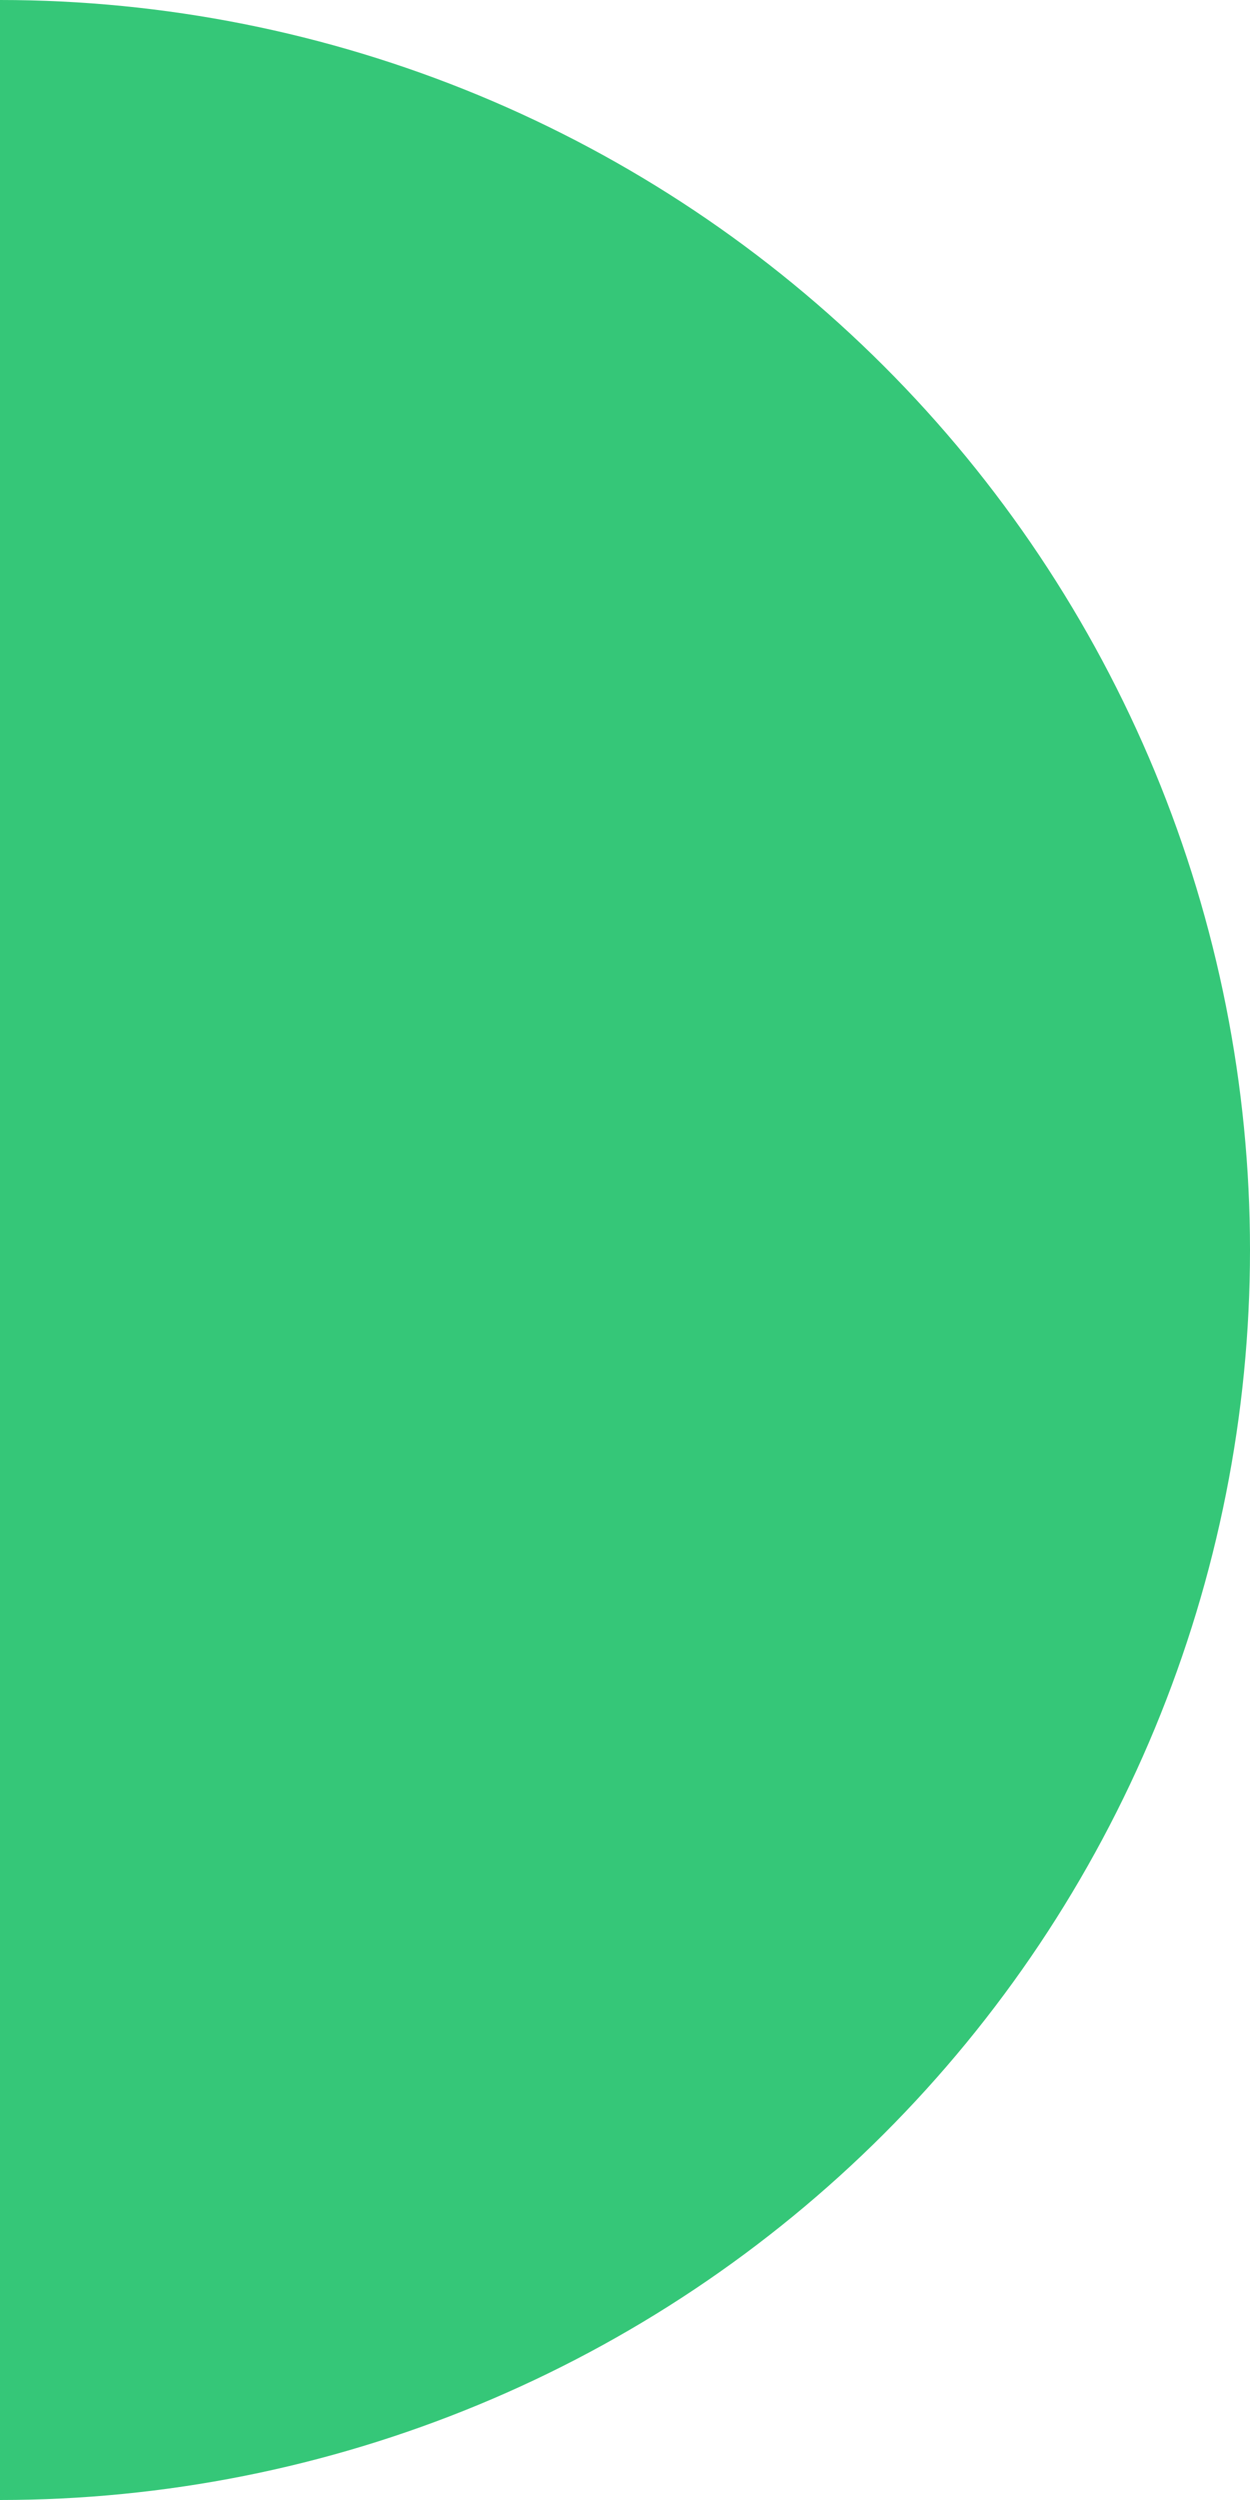 <?xml version="1.0" encoding="UTF-8"?> <svg xmlns="http://www.w3.org/2000/svg" width="37" height="74" viewBox="0 0 37 74" fill="none"><g clip-path="url(#clip0_401_60)"><path d="M-3.23464e-06 74C4.859 74 9.67 73.043 14.159 71.183C18.648 69.324 22.727 66.599 26.163 63.163C29.599 59.727 32.324 55.648 34.184 51.159C36.043 46.67 37 41.859 37 37C37 32.141 36.043 27.33 34.184 22.841C32.324 18.352 29.599 14.273 26.163 10.837C22.727 7.401 18.648 4.676 14.159 2.816C9.67 0.957 4.859 -1.82971e-06 -3.23464e-06 -1.61732e-06L-1.61732e-06 37L-3.23464e-06 74Z" fill="#35C778"></path></g><defs><clipPath id="clip0_401_60"><rect width="37" height="74" fill="white"></rect></clipPath></defs></svg> 